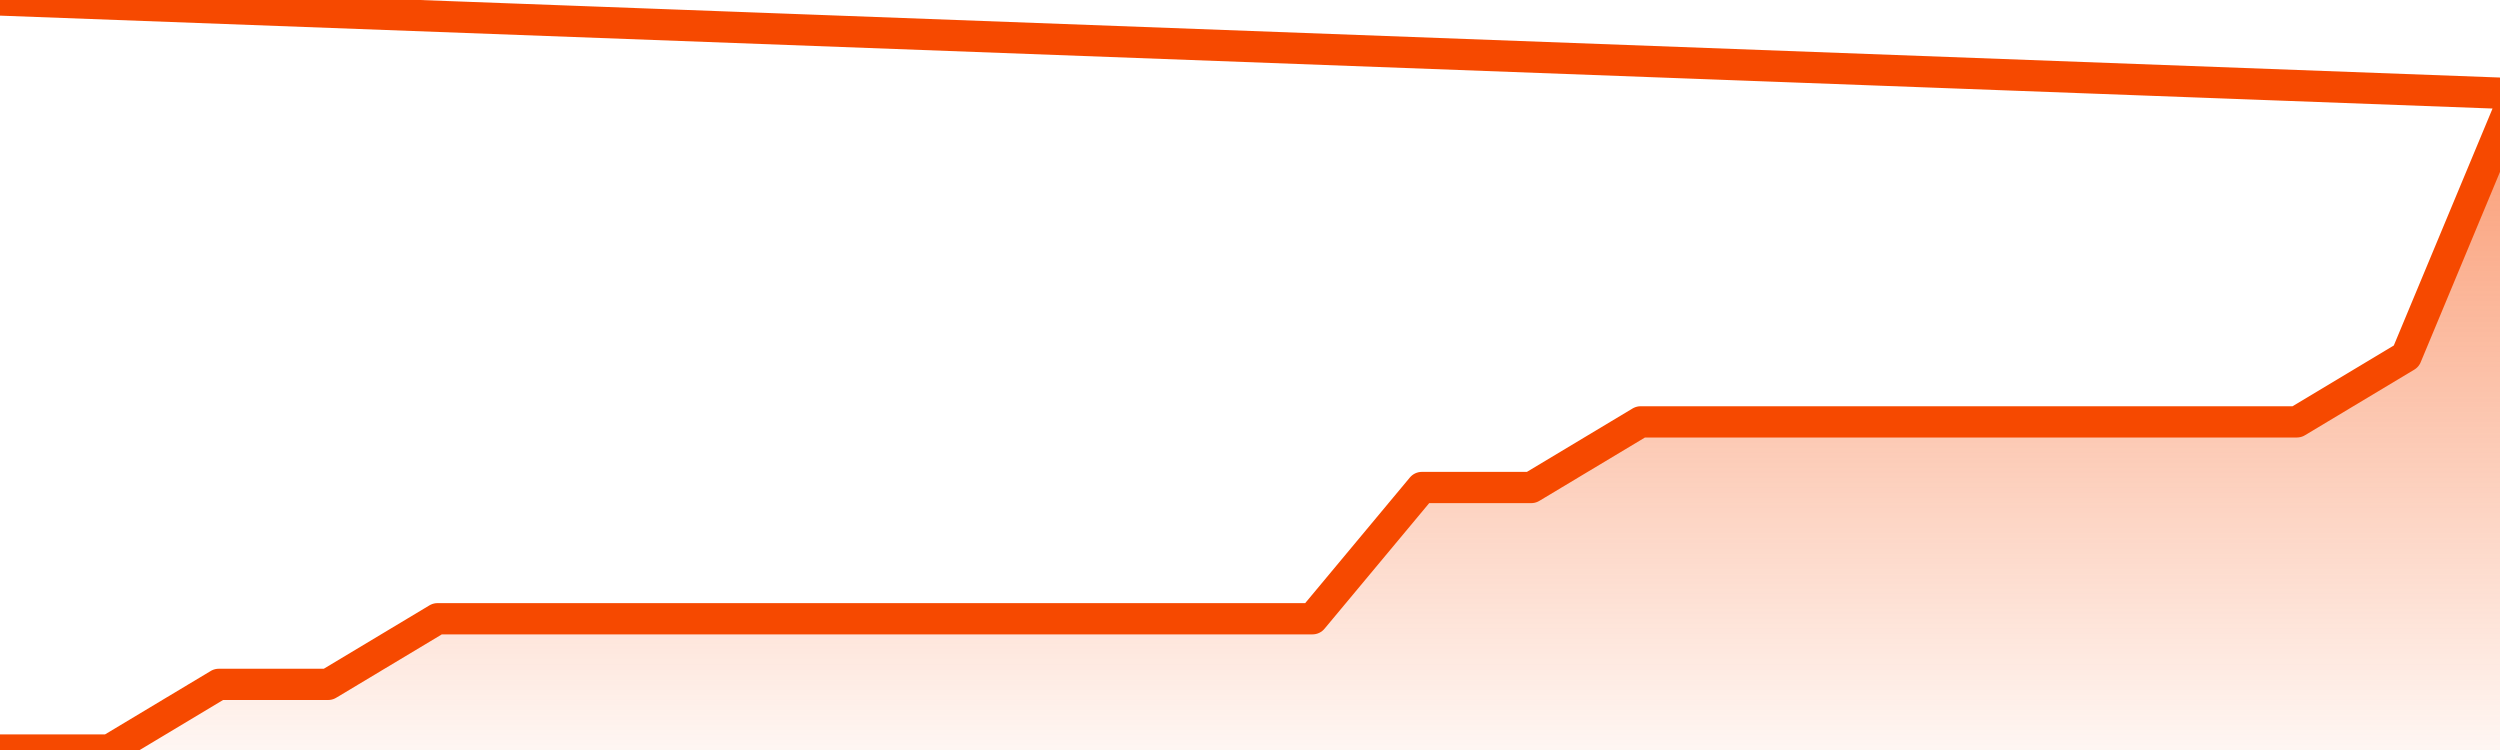       <svg
        version="1.1"
        xmlns="http://www.w3.org/2000/svg"
        width="80"
        height="24"
        viewBox="0 0 80 24">
        <defs>
          <linearGradient x1=".5" x2=".5" y2="1" id="gradient">
            <stop offset="0" stop-color="#F64900"/>
            <stop offset="1" stop-color="#f64900" stop-opacity="0"/>
          </linearGradient>
        </defs>
        <path
          fill="url(#gradient)"
          fill-opacity="0.56"
          stroke="none"
          d="M 0,26 0.0,24.0 3.5,24.0 7.0,21.9 10.5,21.9 14.0,19.8 17.5,19.8 21.0,19.8 24.5,19.8 28.0,19.8 31.5,19.8 35.0,19.8 38.5,19.8 42.0,19.8 45.5,15.6 49.0,15.6 52.5,13.5 56.0,13.5 59.5,13.5 63.0,13.5 66.5,13.5 70.0,13.5 73.5,13.5 77.0,11.4 80.5,3.0 82,26 Z"
        />
        <path
          fill="none"
          stroke="#F64900"
          stroke-width="1"
          stroke-linejoin="round"
          stroke-linecap="round"
          d="M 0.0,24.0 3.5,24.0 7.0,21.9 10.5,21.9 14.0,19.8 17.5,19.8 21.0,19.8 24.5,19.8 28.0,19.8 31.5,19.8 35.0,19.8 38.5,19.8 42.0,19.8 45.5,15.6 49.0,15.6 52.5,13.5 56.0,13.5 59.5,13.5 63.0,13.5 66.5,13.5 70.0,13.5 73.5,13.5 77.0,11.4 80.5,3.0.join(' ') }"
        />
      </svg>
